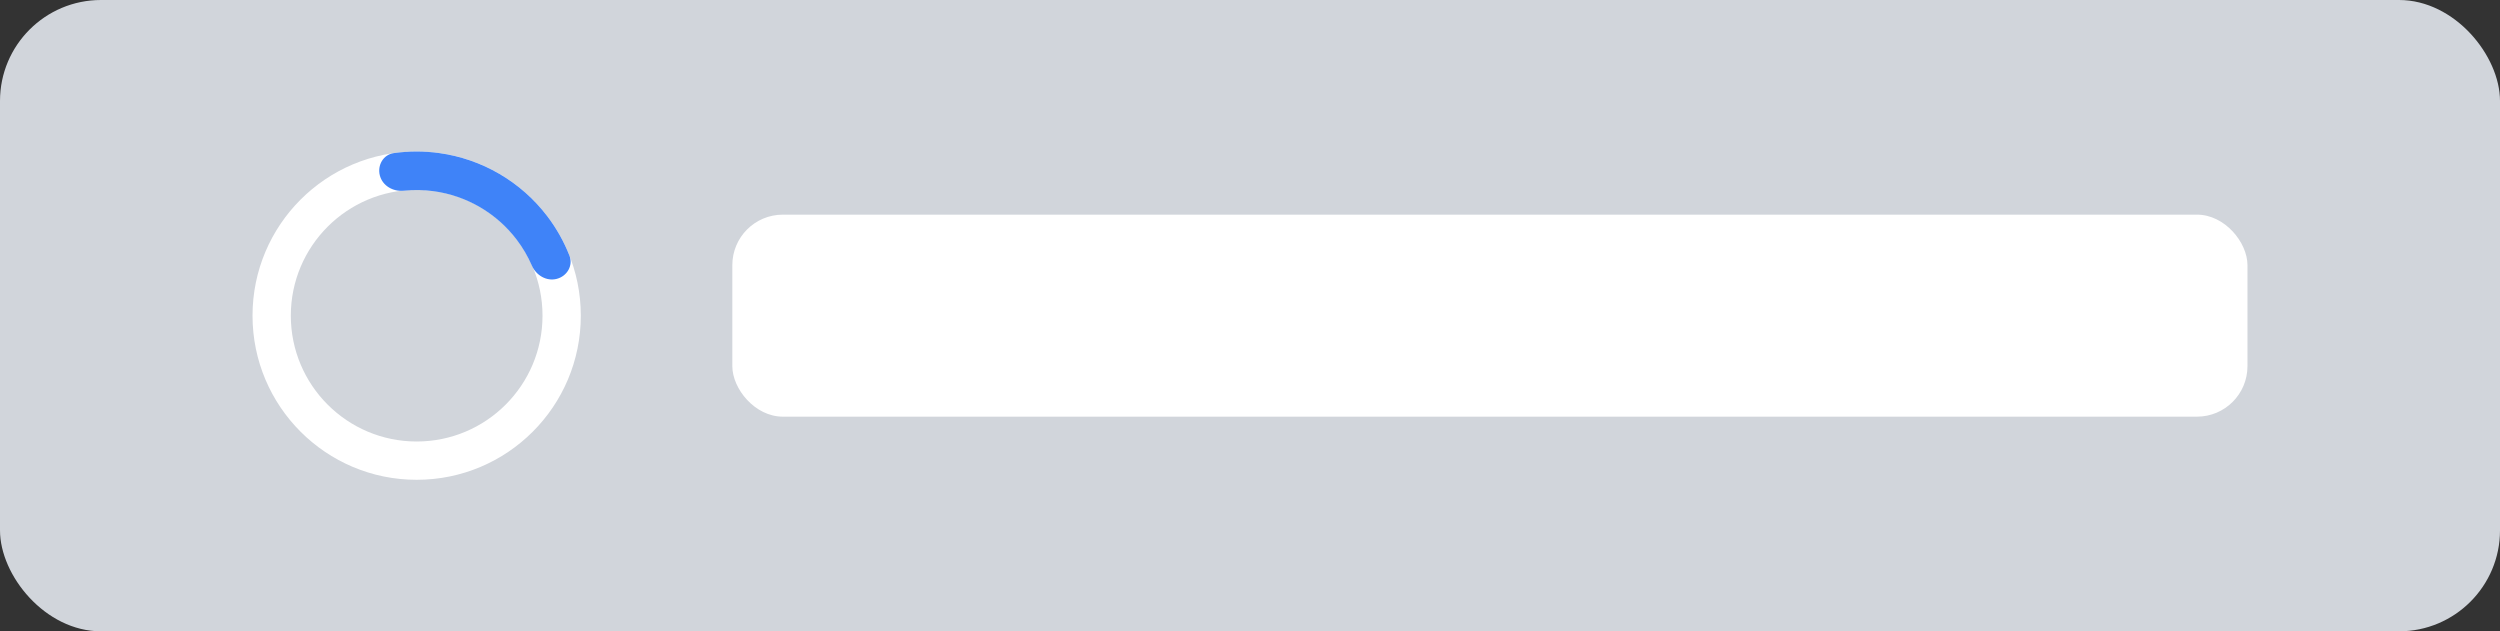 <svg width="198" height="50" viewBox="0 0 198 50" fill="none" xmlns="http://www.w3.org/2000/svg">
<rect x="0" y="0" width="198" height="50" fill="#333333" stroke="none"/>
<rect width="198" height="50" rx="8" fill="#D1D5DB"/>
<path d="M46 25C46 32.18 40.18 38 33 38C25.82 38 20 32.18 20 25C20 17.82 25.82 12 33 12C40.18 12 46 17.82 46 25ZM23.033 25C23.033 30.505 27.495 34.967 33 34.967C38.505 34.967 42.967 30.505 42.967 25C42.967 19.495 38.505 15.033 33 15.033C27.495 15.033 23.033 19.495 23.033 25Z" fill="white"/>
<path d="M44.098 22.085C44.913 21.871 45.408 21.032 45.1 20.248C44.664 19.138 44.077 18.091 43.352 17.137C42.32 15.777 41.029 14.635 39.555 13.774C38.081 12.913 36.452 12.351 34.76 12.12C33.574 11.958 32.373 11.96 31.192 12.126C30.357 12.244 29.871 13.087 30.085 13.902C30.299 14.716 31.133 15.191 31.971 15.104C32.76 15.021 33.558 15.034 34.347 15.142C35.642 15.319 36.889 15.749 38.017 16.408C39.145 17.067 40.133 17.941 40.923 18.982C41.405 19.616 41.808 20.305 42.124 21.032C42.46 21.805 43.284 22.299 44.098 22.085Z" fill="#3F83F8"/>
<rect x="58" y="17" width="120" height="16" rx="4" fill="white"/>
</svg>
